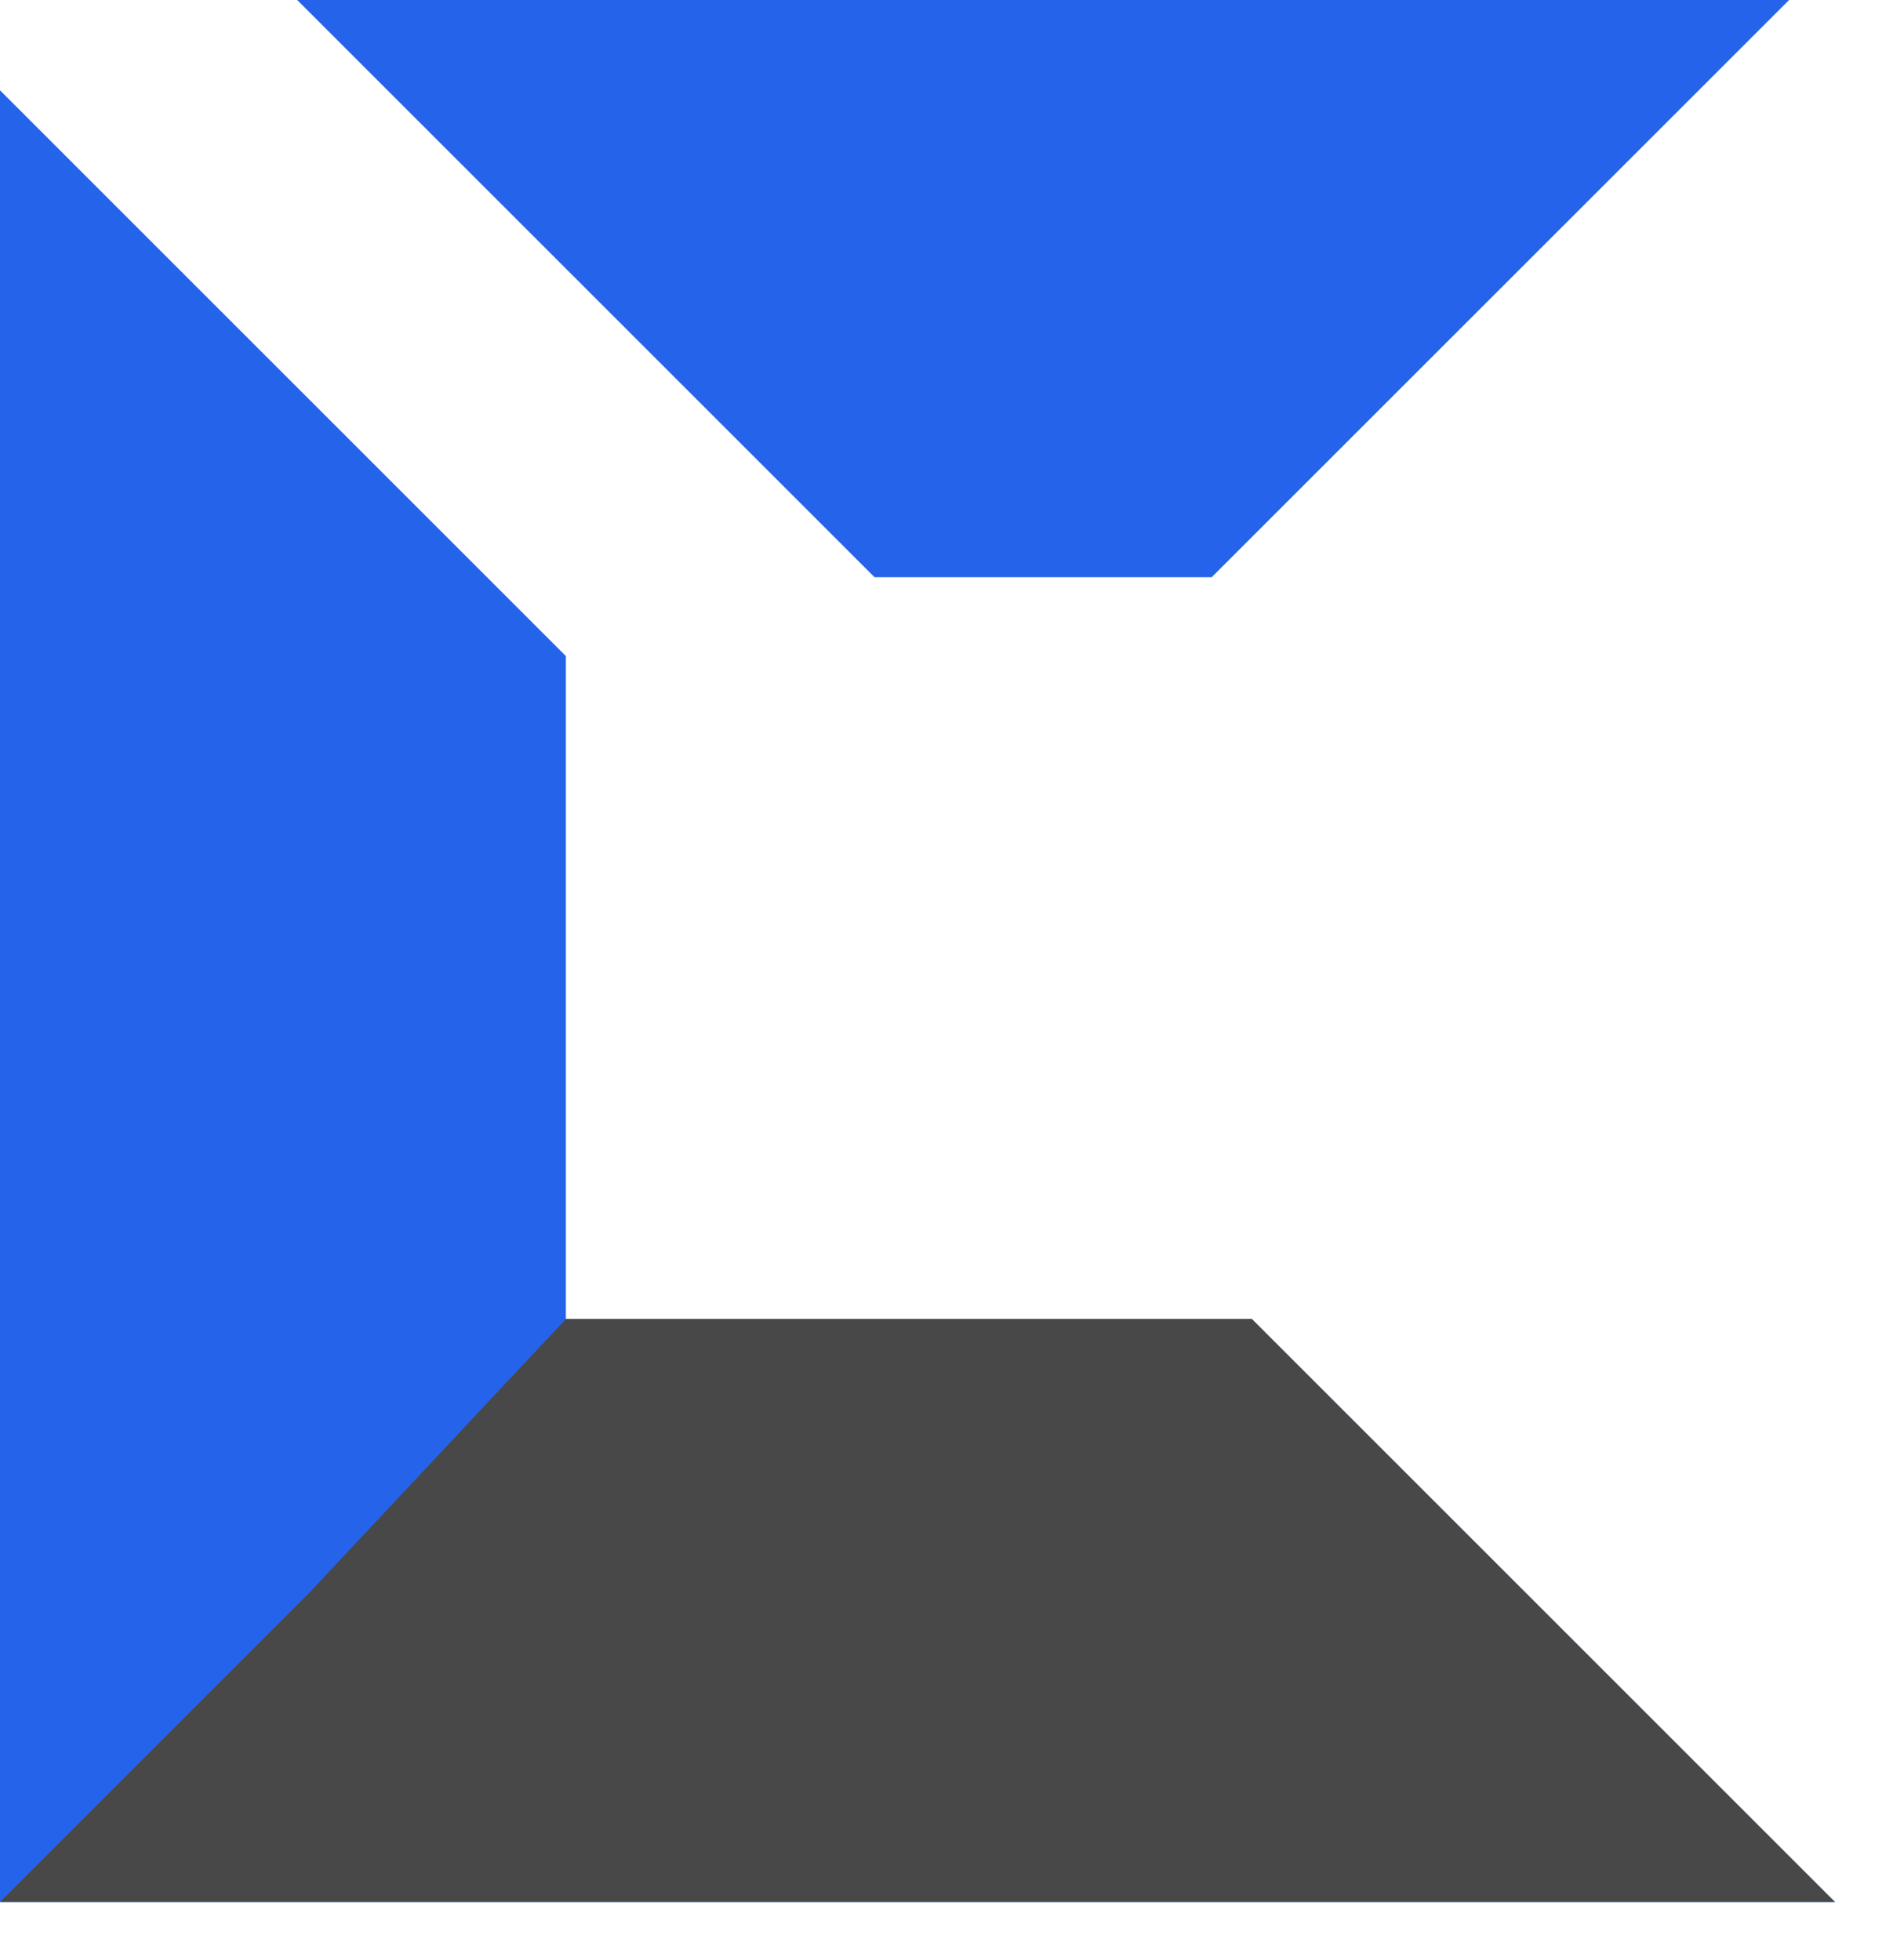 <svg width="28" height="29" viewBox="0 0 28 29" fill="none" xmlns="http://www.w3.org/2000/svg">
<path d="M26.463 0H4.396L12.935 8.539H17.923L26.463 0Z" fill="#2563EB"/>
<path d="M8.37 9.706L0 1.336V28.138H27.14L18.516 19.514H8.37V9.706Z" fill="#2563EB"/>
<path d="M8.37 19.514L4.599 23.538L0 28.138H27.14L18.516 19.514H8.37Z" fill="#494848"/>
</svg>
